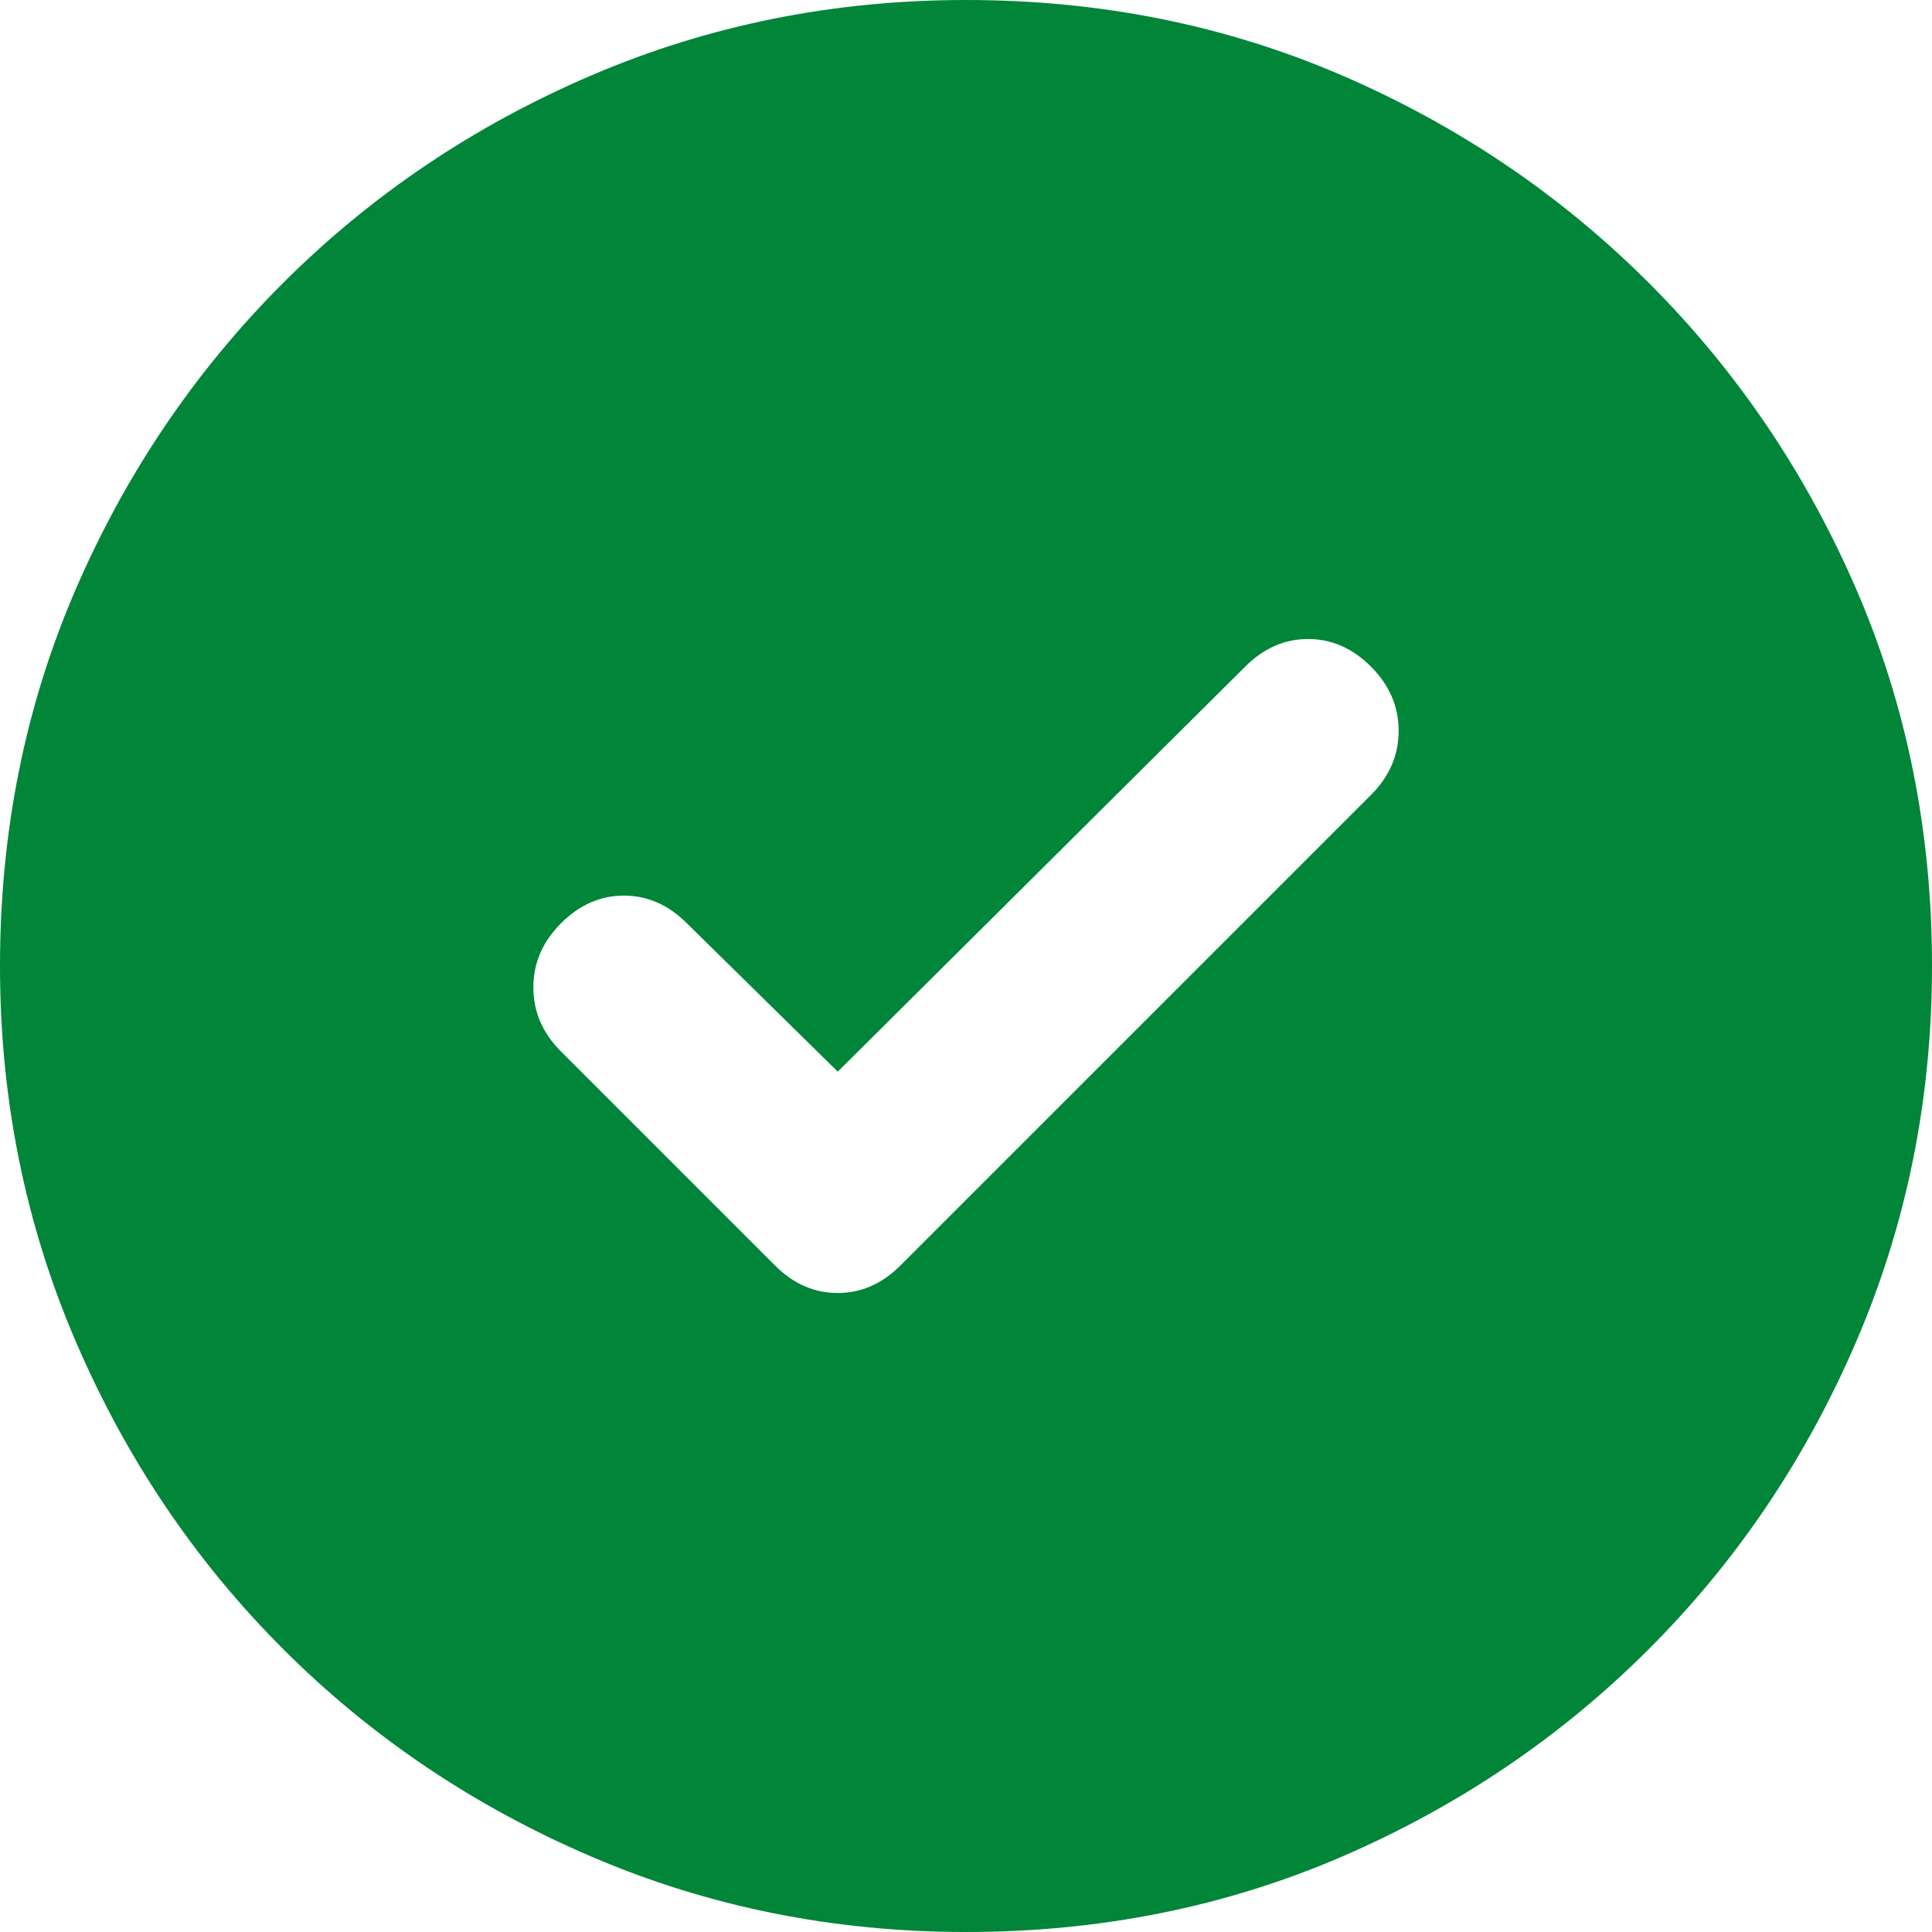 <svg width="16" height="16" viewBox="0 0 16 16" fill="none" xmlns="http://www.w3.org/2000/svg">
<path d="M6.938 8.875L5.688 7.646C5.535 7.493 5.361 7.417 5.167 7.417C4.972 7.417 4.799 7.493 4.646 7.646C4.493 7.799 4.417 7.976 4.417 8.177C4.417 8.378 4.493 8.556 4.646 8.708L6.417 10.479C6.569 10.632 6.743 10.708 6.938 10.708C7.132 10.708 7.306 10.632 7.458 10.479L11.354 6.583C11.507 6.431 11.583 6.253 11.583 6.052C11.583 5.851 11.507 5.674 11.354 5.521C11.201 5.368 11.028 5.292 10.833 5.292C10.639 5.292 10.465 5.368 10.312 5.521L6.938 8.875ZM8 16C6.903 16 5.868 15.792 4.896 15.375C3.924 14.958 3.073 14.385 2.344 13.656C1.615 12.927 1.042 12.076 0.625 11.104C0.208 10.132 0 9.097 0 8C0 6.889 0.208 5.851 0.625 4.885C1.042 3.92 1.615 3.073 2.344 2.344C3.073 1.615 3.924 1.042 4.896 0.625C5.868 0.208 6.903 0 8 0C9.111 0 10.149 0.208 11.115 0.625C12.08 1.042 12.927 1.615 13.656 2.344C14.385 3.073 14.958 3.92 15.375 4.885C15.792 5.851 16 6.889 16 8C16 9.097 15.792 10.132 15.375 11.104C14.958 12.076 14.385 12.927 13.656 13.656C12.927 14.385 12.08 14.958 11.115 15.375C10.149 15.792 9.111 16 8 16Z" fill="#008539"/>
</svg>
